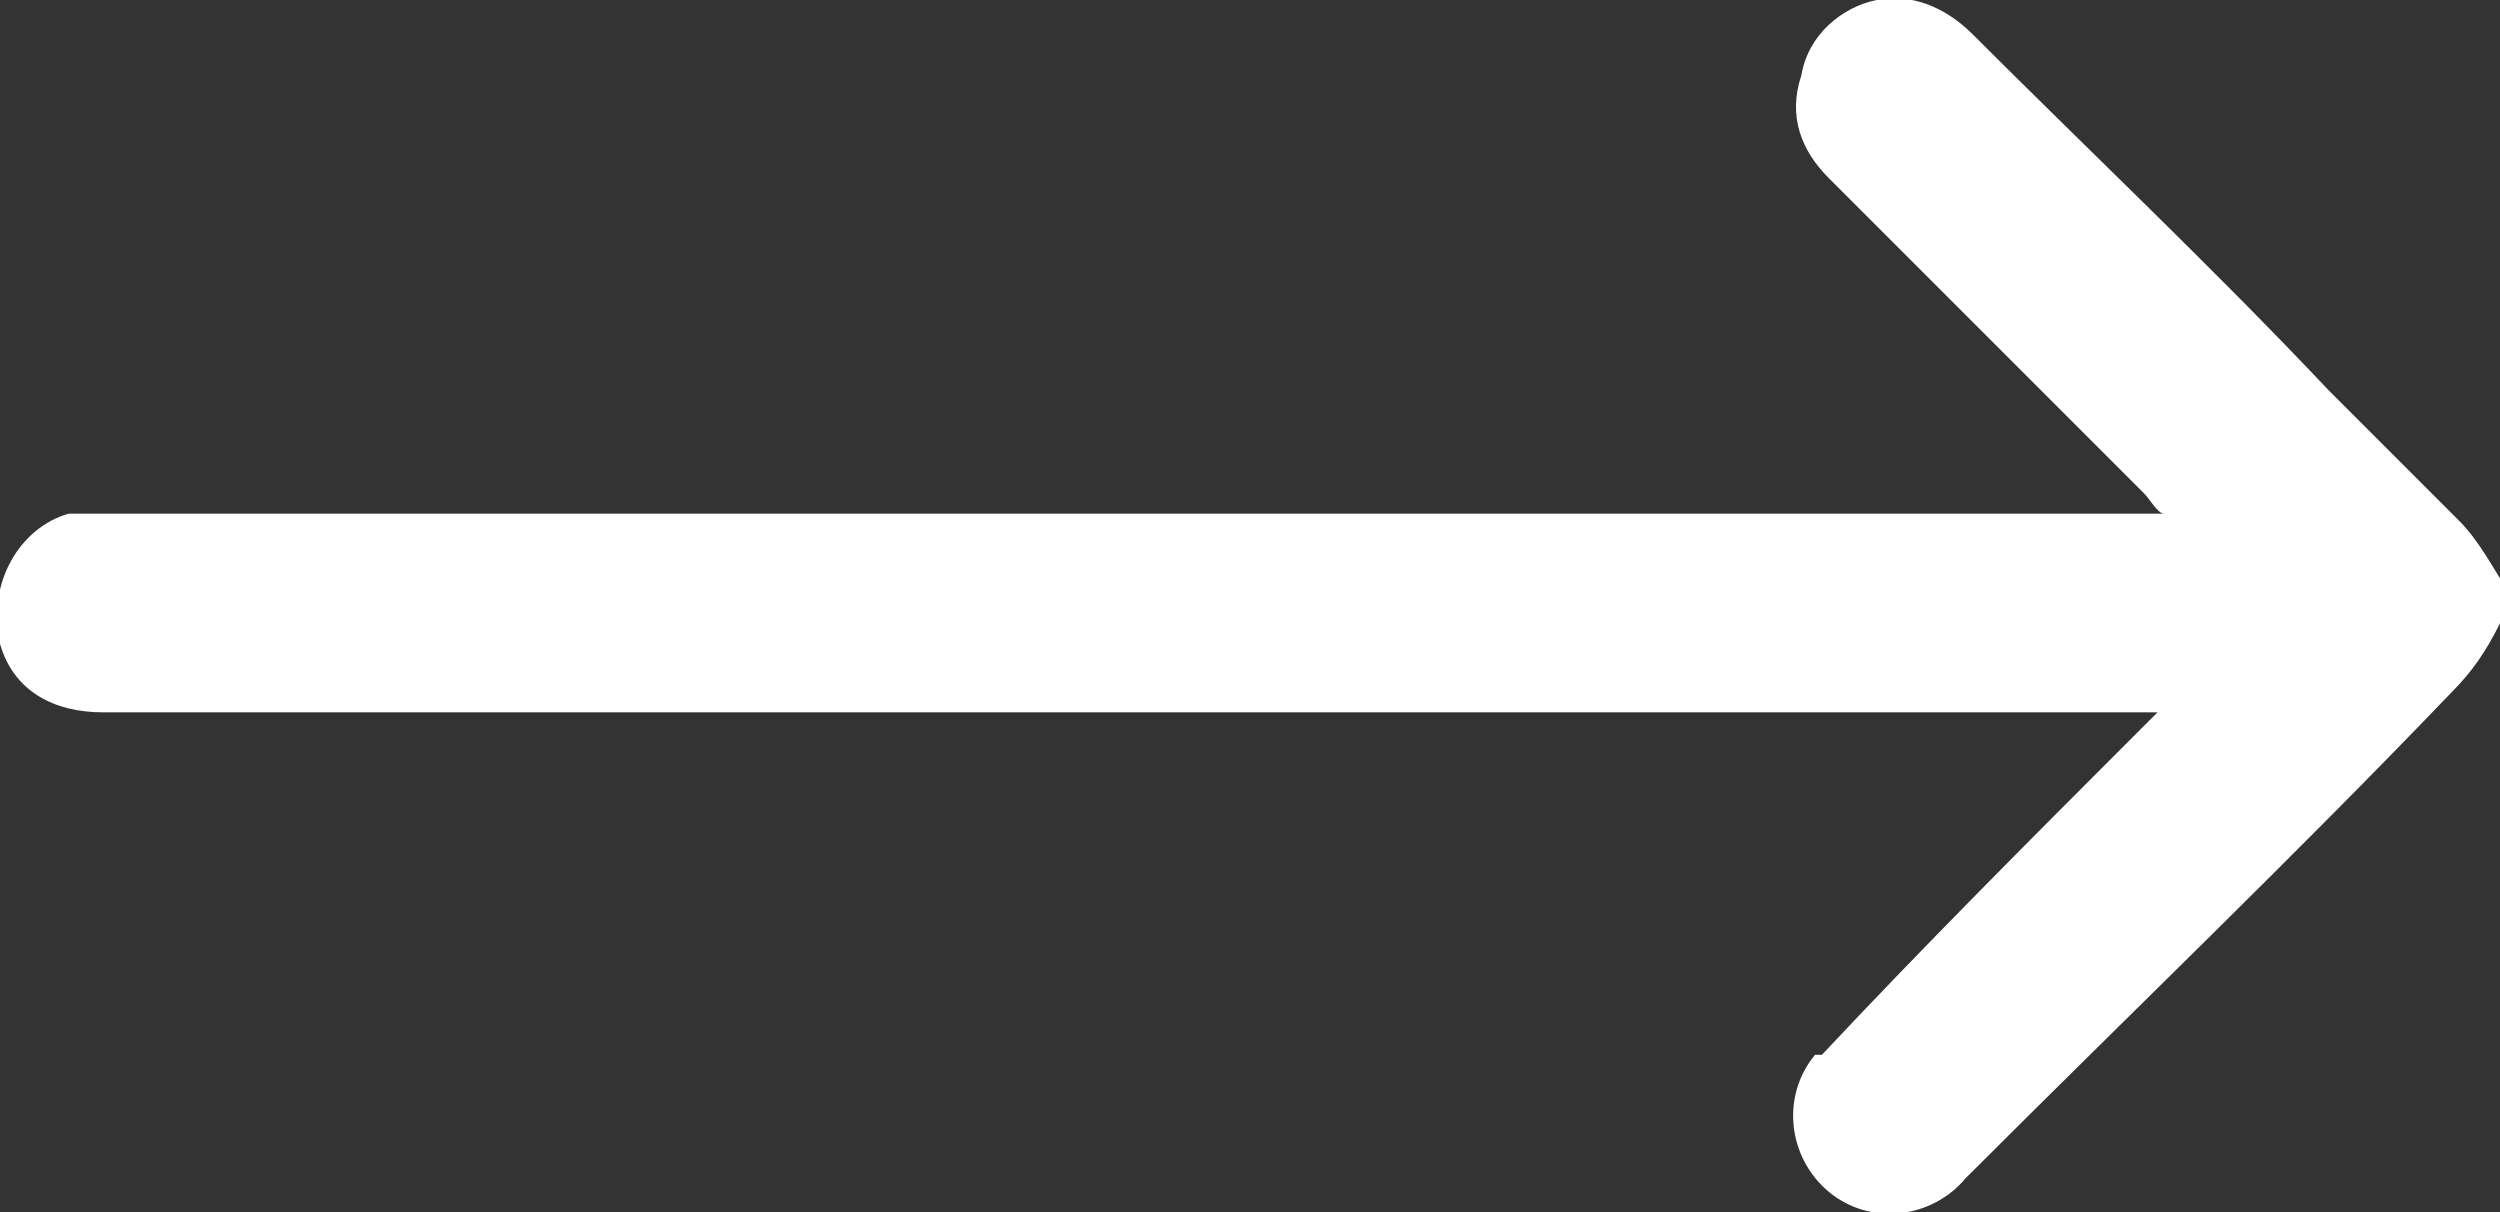<?xml version="1.0" encoding="UTF-8"?>
<svg xmlns="http://www.w3.org/2000/svg" id="Ebene_1" version="1.1" viewBox="0 0 36.5 17.7">
  <rect x="0" y="0" width="36.5" height="17.7" fill="#333333" stroke="none"/>
  <!-- Generator: Adobe Illustrator 29.0.0, SVG Export Plug-In . SVG Version: 2.1.0 Build 186)  -->
  <defs>
    <style>
      .st0 {
        fill: #fff;
      }
    </style>
  </defs>
  <g id="Ebene_11" data-name="Ebene_1">
    <g id="Ebene_1-2">
      <path id="Pfad_6" class="st0" d="M36.5,9.1c-.2.4-.4.7-.7,1-2.3,2.4-4.7,4.7-7.1,7.1-.5.6-1.4.7-2,.2s-.7-1.4-.2-2h.1c1.5-1.6,3.1-3.2,4.6-4.7,1.5-1.5.2-.2.3-.3H1.5c-.7,0-1.3-.3-1.5-1-.2-.9.3-1.7,1-1.9h30.6c-.1,0-.2-.2-.3-.3-1.5-1.5-3.1-3.1-4.6-4.6-.4-.4-.6-.9-.4-1.5C26.4.5,26.9.1,27.4,0s1,.1,1.4.5c1.7,1.7,3.5,3.4,5.2,5.2.6.6,1.3,1.3,1.9,1.9.3.3.5.7.7,1,0,.2,0,.4-.1.5Z"></path>
    </g>
  </g>
</svg>
